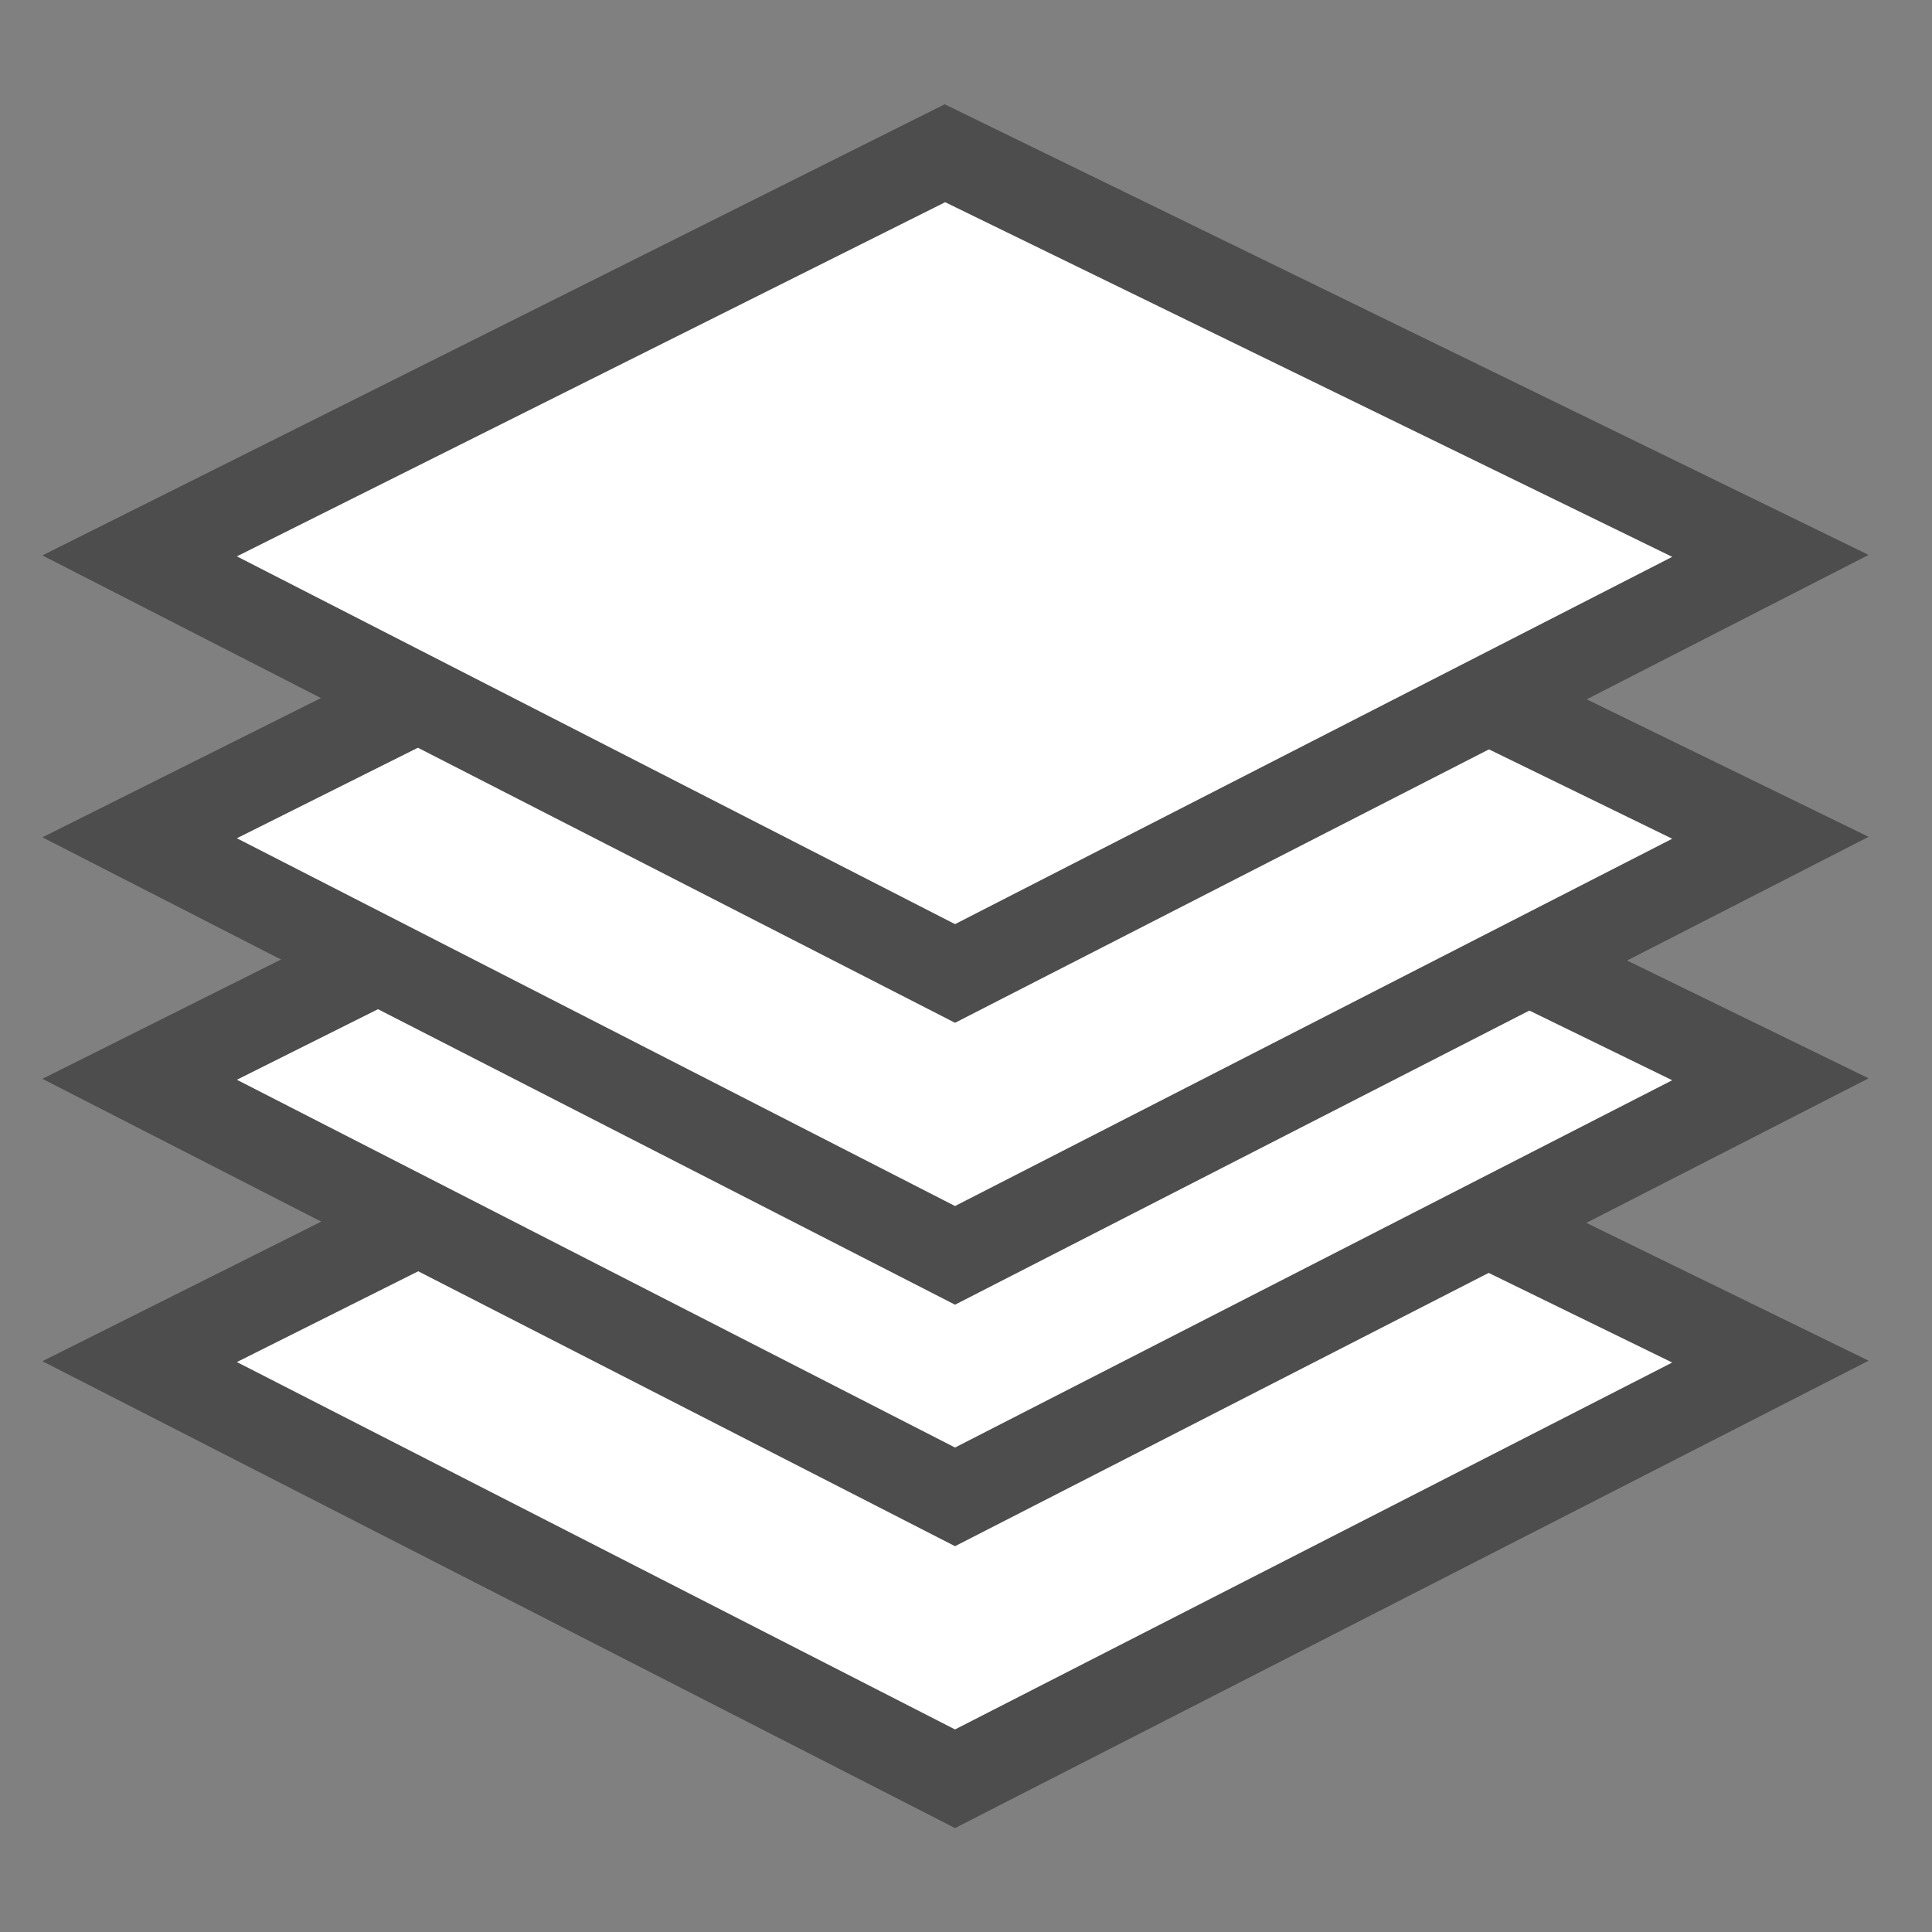 <?xml version="1.0" encoding="UTF-8"?><svg id="Calque_2" xmlns="http://www.w3.org/2000/svg" viewBox="0 0 44 44"><rect x="0" y="0" width="44" height="44" fill="#808080" stroke="none"/><defs><style>.cls-1{fill:#fff;stroke:#4d4d4d;stroke-miterlimit:10;stroke-width:2px;}</style></defs><polygon class="cls-1" points="3.18 31.01 21.52 21.83 40.32 31.01 21.75 40.51 3.18 31.01"/><polygon class="cls-1" points="3.18 24.58 21.52 15.41 40.32 24.58 21.75 34.09 3.18 24.58"/><polygon class="cls-1" points="3.18 19.08 21.52 9.91 40.32 19.08 21.75 28.59 3.18 19.08"/><polygon class="cls-1" points="3.18 12.66 21.52 3.49 40.32 12.66 21.75 22.17 3.18 12.66"/></svg>